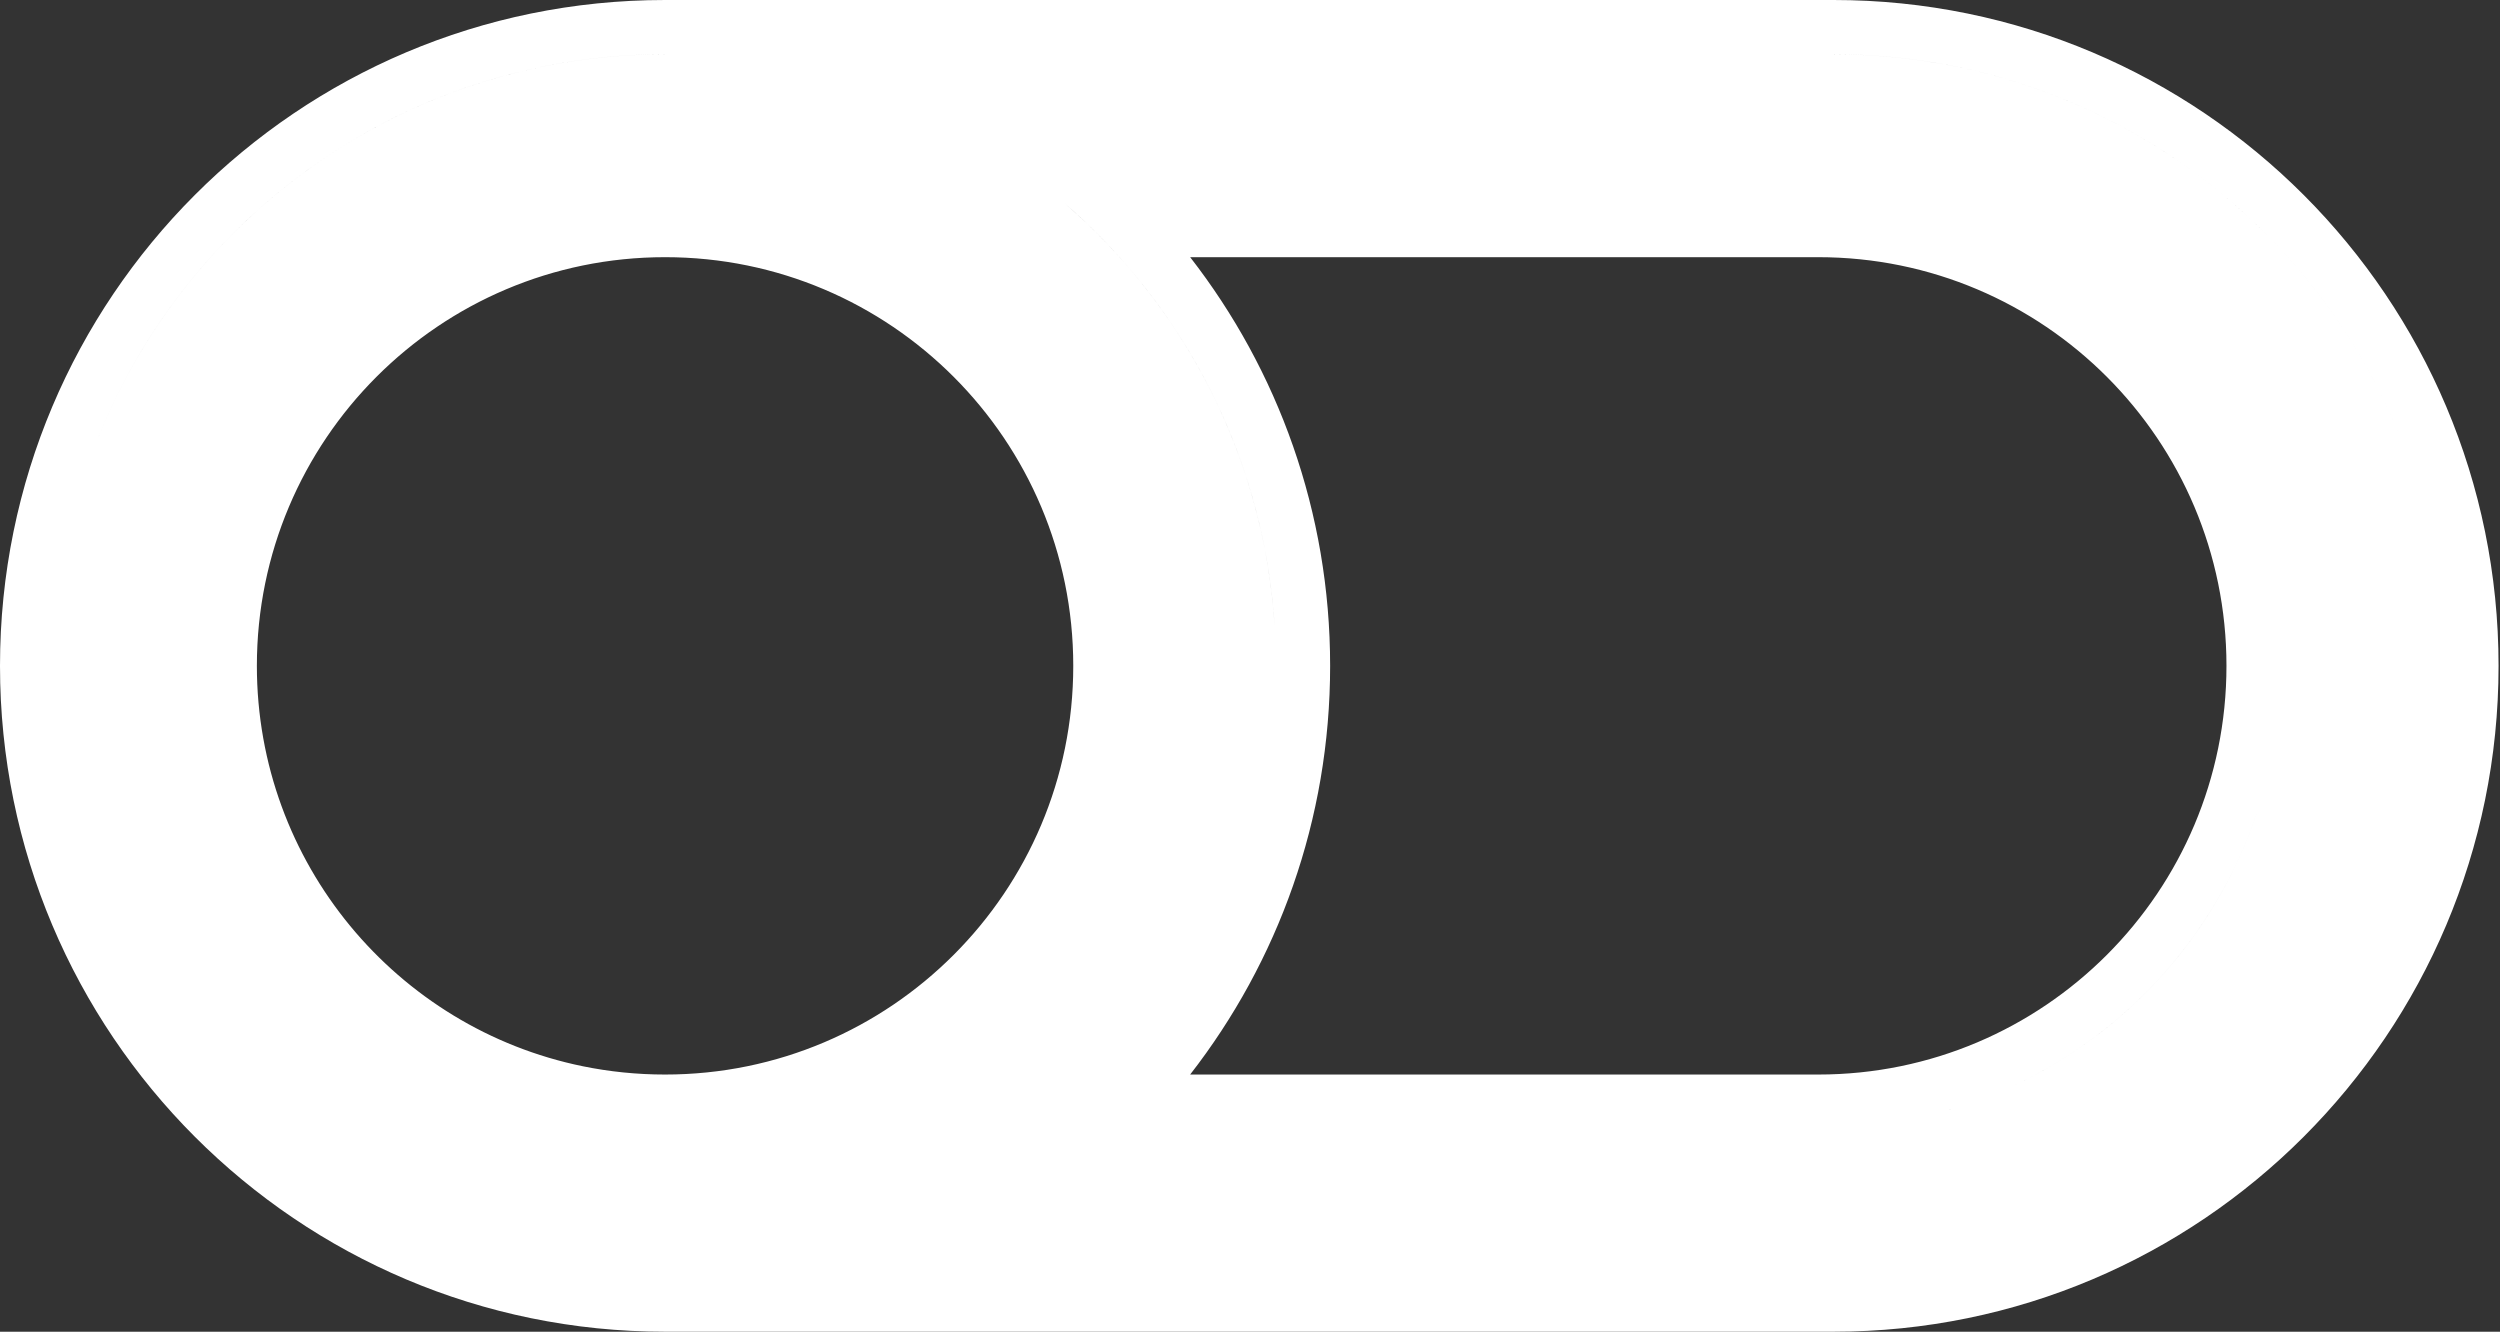 <svg width="413" height="220" viewBox="0 0 413 220" fill="none" xmlns="http://www.w3.org/2000/svg">
<rect x="0" y="0" width="413" height="220" fill="#333333" stroke="none"/>
<path fill-rule="evenodd" clip-rule="evenodd" d="M109.869 0C49.19 0 0 49.248 0 110C0 170.752 49.19 220 109.869 220H302.892C363.57 220 412.761 170.752 412.761 110C412.761 49.248 363.57 0 302.892 0H109.869ZM300.376 177.514H196.613C211.1 158.881 219.738 135.448 219.738 110C219.738 84.552 211.1 61.118 196.615 42.486H300.376C337.62 42.486 367.812 72.713 367.812 110C367.812 147.287 337.62 177.514 300.376 177.514ZM376.374 117.82C372.461 156.387 339.929 186.482 300.376 186.482H175.81L175.808 186.483L300.376 186.482C339.931 186.482 372.463 156.388 376.374 117.82ZM175.81 33.52C195.652 50.681 208.744 75.454 210.564 103.306C209.04 79.987 199.615 58.828 184.943 42.486C182.09 39.308 179.039 36.313 175.81 33.52ZM42.435 110C42.435 72.713 72.627 42.486 109.869 42.486C147.112 42.486 177.303 72.713 177.303 110C177.303 147.287 147.112 177.514 109.869 177.514C105.202 177.514 100.655 177.041 96.269 176.143C65.544 169.848 42.435 142.616 42.435 110ZM9.088 104.801C11.791 51.418 55.879 8.967 109.869 8.967H302.892C358.624 8.967 403.804 54.201 403.804 110C403.804 54.201 358.624 8.969 302.892 8.969H109.869C55.879 8.969 11.792 51.419 9.088 104.801Z" fill="white"/>
</svg>
